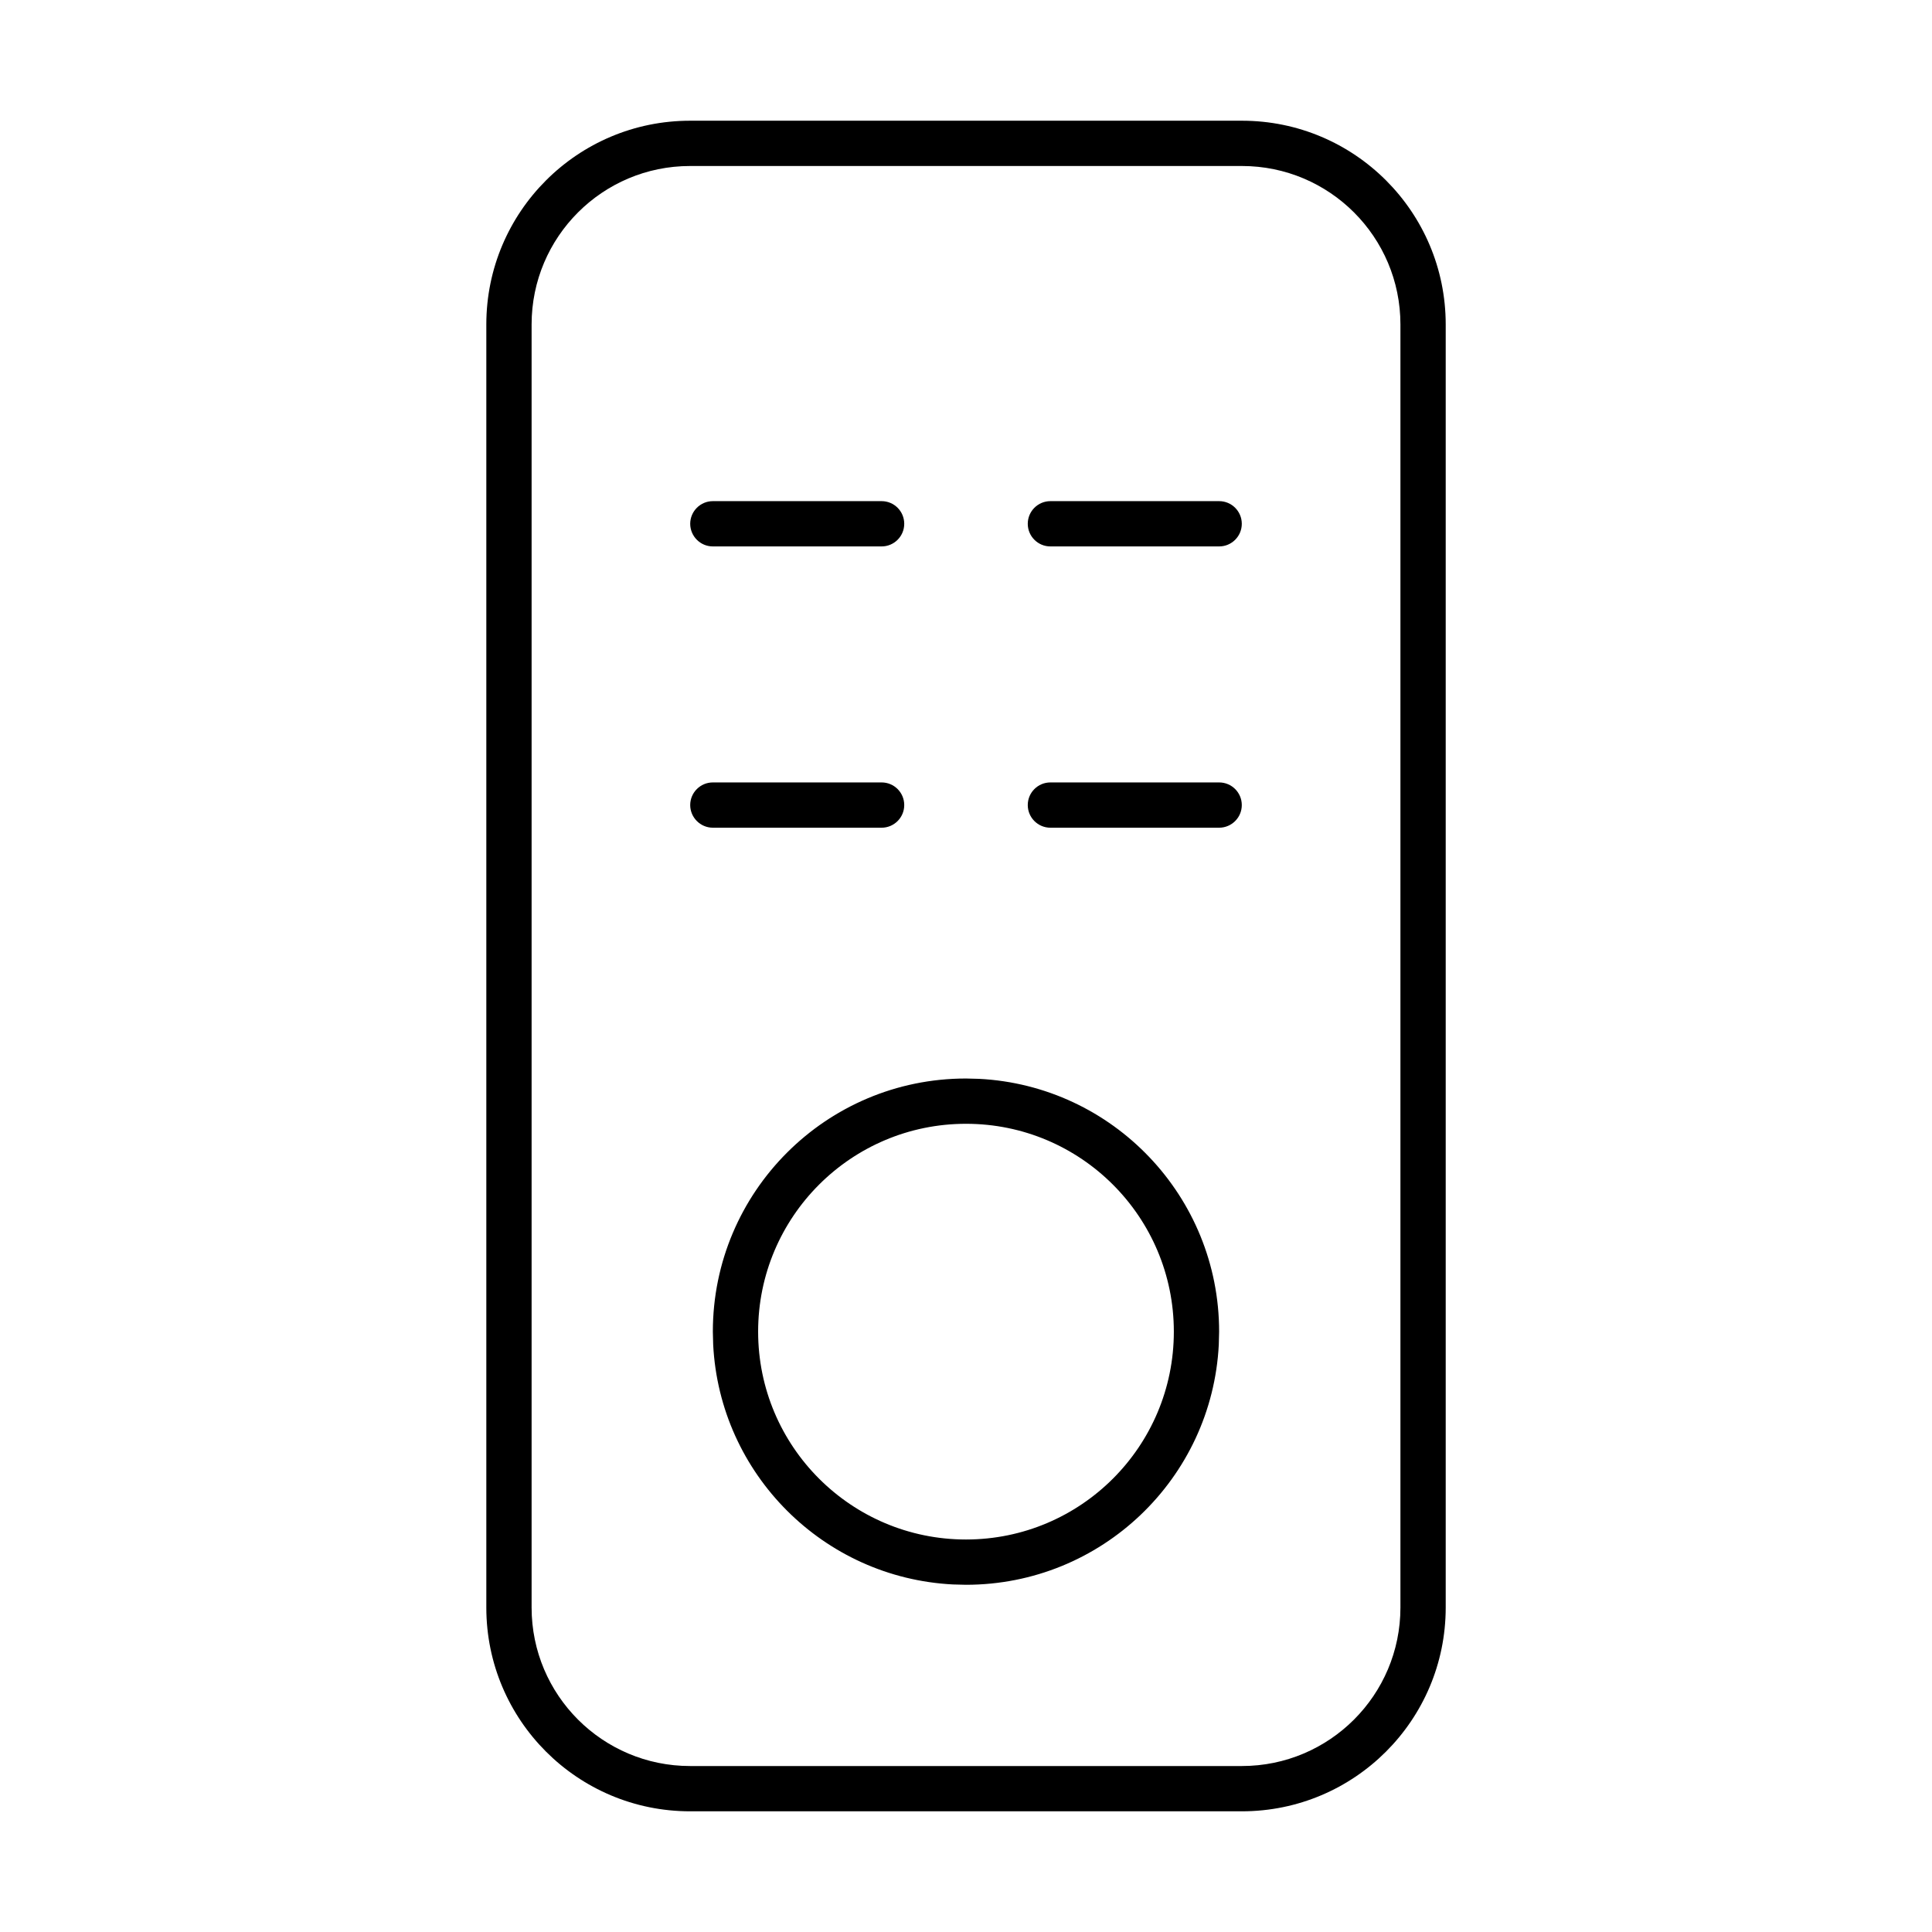<svg width="64" height="64" viewBox="0 0 64 64" fill="none" xmlns="http://www.w3.org/2000/svg">
<path d="M41.141 3.999C44.869 3.999 47.891 7.021 47.891 10.748V53.252C47.891 56.979 44.868 60.001 41.141 60.002H22.86C19.132 60.002 16.11 56.979 16.11 53.252V10.748C16.11 7.021 19.132 3.999 22.86 3.999H41.141ZM22.86 5.499C19.96 5.499 17.61 7.849 17.61 10.748V53.252C17.61 56.151 19.96 58.502 22.86 58.502H41.141C44.04 58.501 46.391 56.151 46.391 53.252V10.748C46.391 7.849 44.04 5.499 41.141 5.499H22.86ZM32.432 35.738C36.862 35.963 40.385 39.627 40.385 44.113L40.374 44.544C40.149 48.975 36.486 52.497 32 52.498L31.569 52.487C27.281 52.27 23.843 48.832 23.625 44.544L23.614 44.113C23.614 39.482 27.369 35.727 32 35.727L32.432 35.738ZM32 37.227C28.198 37.227 25.114 40.31 25.114 44.113C25.115 47.915 28.198 50.998 32 50.998C35.803 50.997 38.885 47.915 38.885 44.113C38.885 40.31 35.803 37.227 32 37.227ZM29.204 25.919C29.619 25.919 29.954 26.254 29.954 26.669C29.954 27.082 29.618 27.419 29.204 27.419H23.614C23.201 27.418 22.865 27.082 22.864 26.669C22.864 26.254 23.201 25.919 23.614 25.919H29.204ZM40.386 25.919C40.8 25.919 41.136 26.254 41.136 26.669C41.136 27.082 40.8 27.418 40.386 27.419H34.796C34.382 27.419 34.046 27.082 34.046 26.669C34.046 26.254 34.382 25.919 34.796 25.919H40.386ZM29.204 16.601C29.619 16.601 29.954 16.937 29.954 17.351C29.954 17.765 29.618 18.101 29.204 18.101H23.614C23.201 18.101 22.865 17.765 22.864 17.351C22.865 16.937 23.201 16.601 23.614 16.601H29.204ZM40.386 16.601C40.8 16.601 41.136 16.937 41.136 17.351C41.136 17.765 40.8 18.101 40.386 18.101H34.796C34.382 18.101 34.046 17.765 34.046 17.351C34.046 16.937 34.382 16.601 34.796 16.601H40.386Z" fill="black"/>
</svg>
